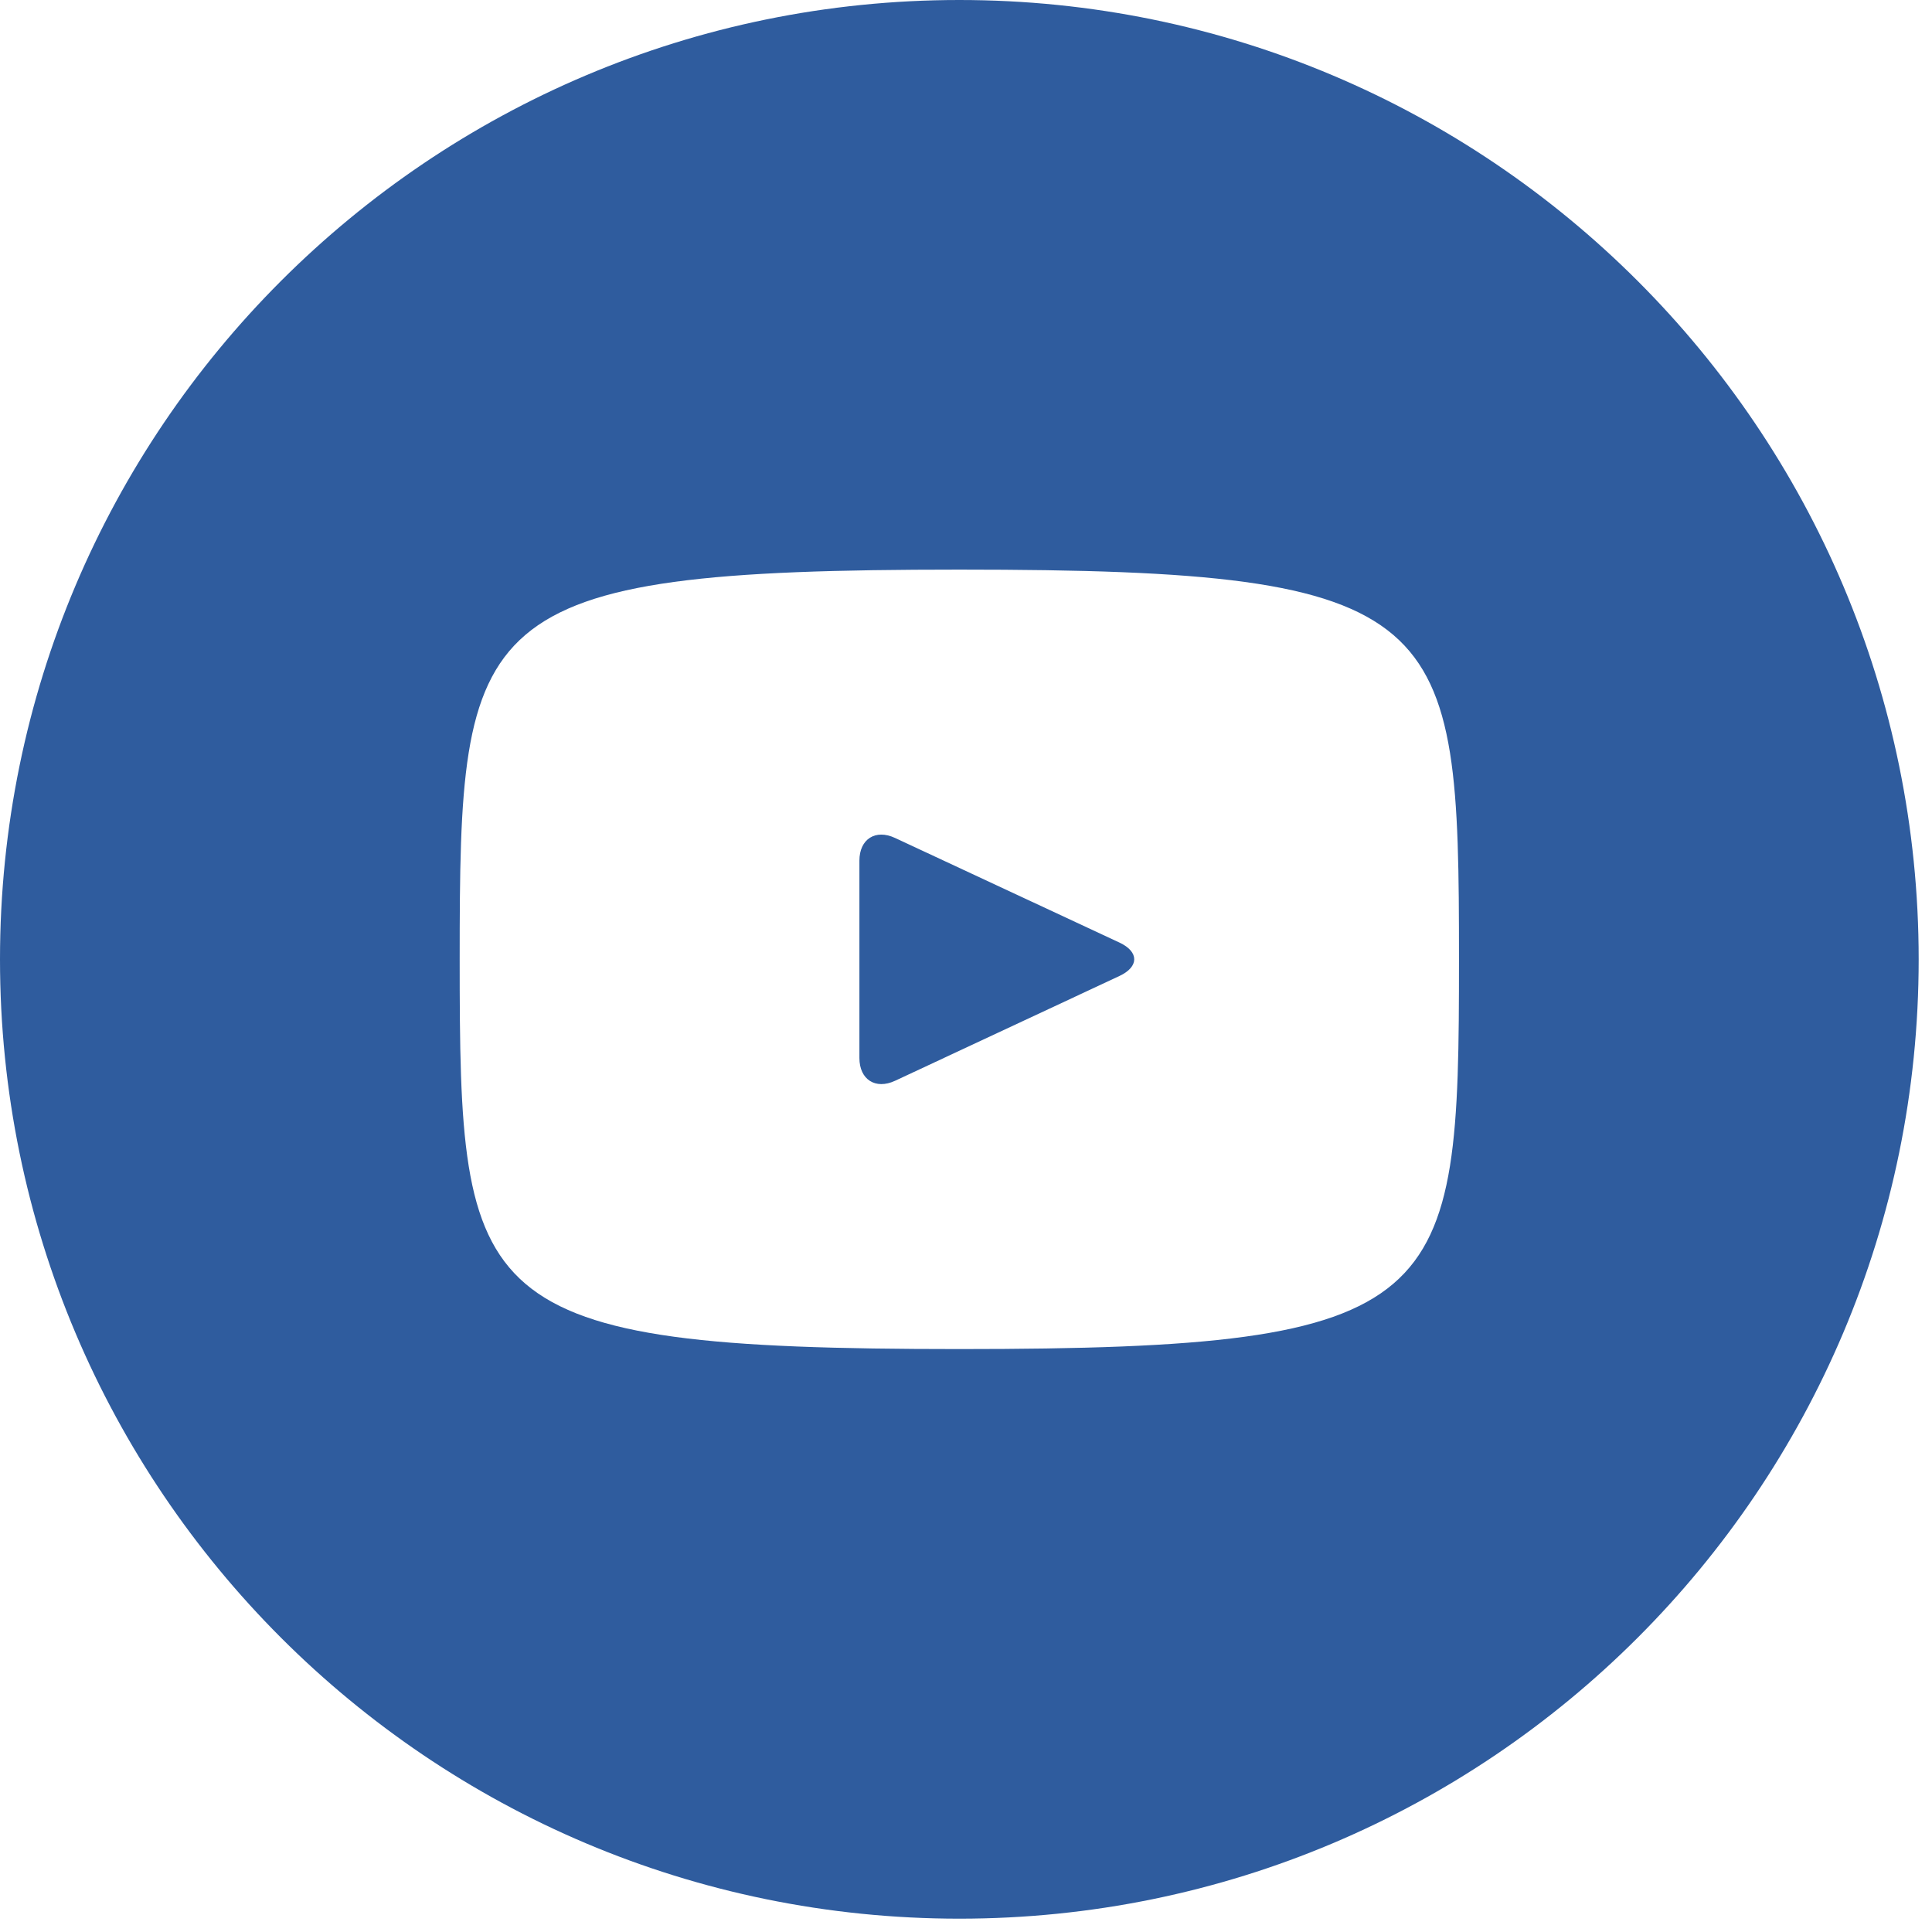 <svg width="29" height="29" viewBox="0 0 29 29" fill="none" xmlns="http://www.w3.org/2000/svg">
<path d="M16.805 14.149L13.435 12.578C13.142 12.441 12.9 12.594 12.9 12.919V15.88C12.9 16.206 13.142 16.359 13.435 16.223L16.803 14.65C17.099 14.512 17.099 14.287 16.805 14.149ZM14.4 0C6.447 0 0 6.447 0 14.4C0 22.353 6.447 28.8 14.4 28.8C22.353 28.8 28.8 22.353 28.8 14.4C28.8 6.447 22.353 0 14.4 0ZM14.4 20.25C7.029 20.25 6.9 19.585 6.9 14.4C6.9 9.214 7.029 8.55 14.4 8.55C21.771 8.55 21.9 9.214 21.9 14.4C21.9 19.585 21.771 20.25 14.4 20.25Z" fill="#2F5C9E"/>
</svg>
